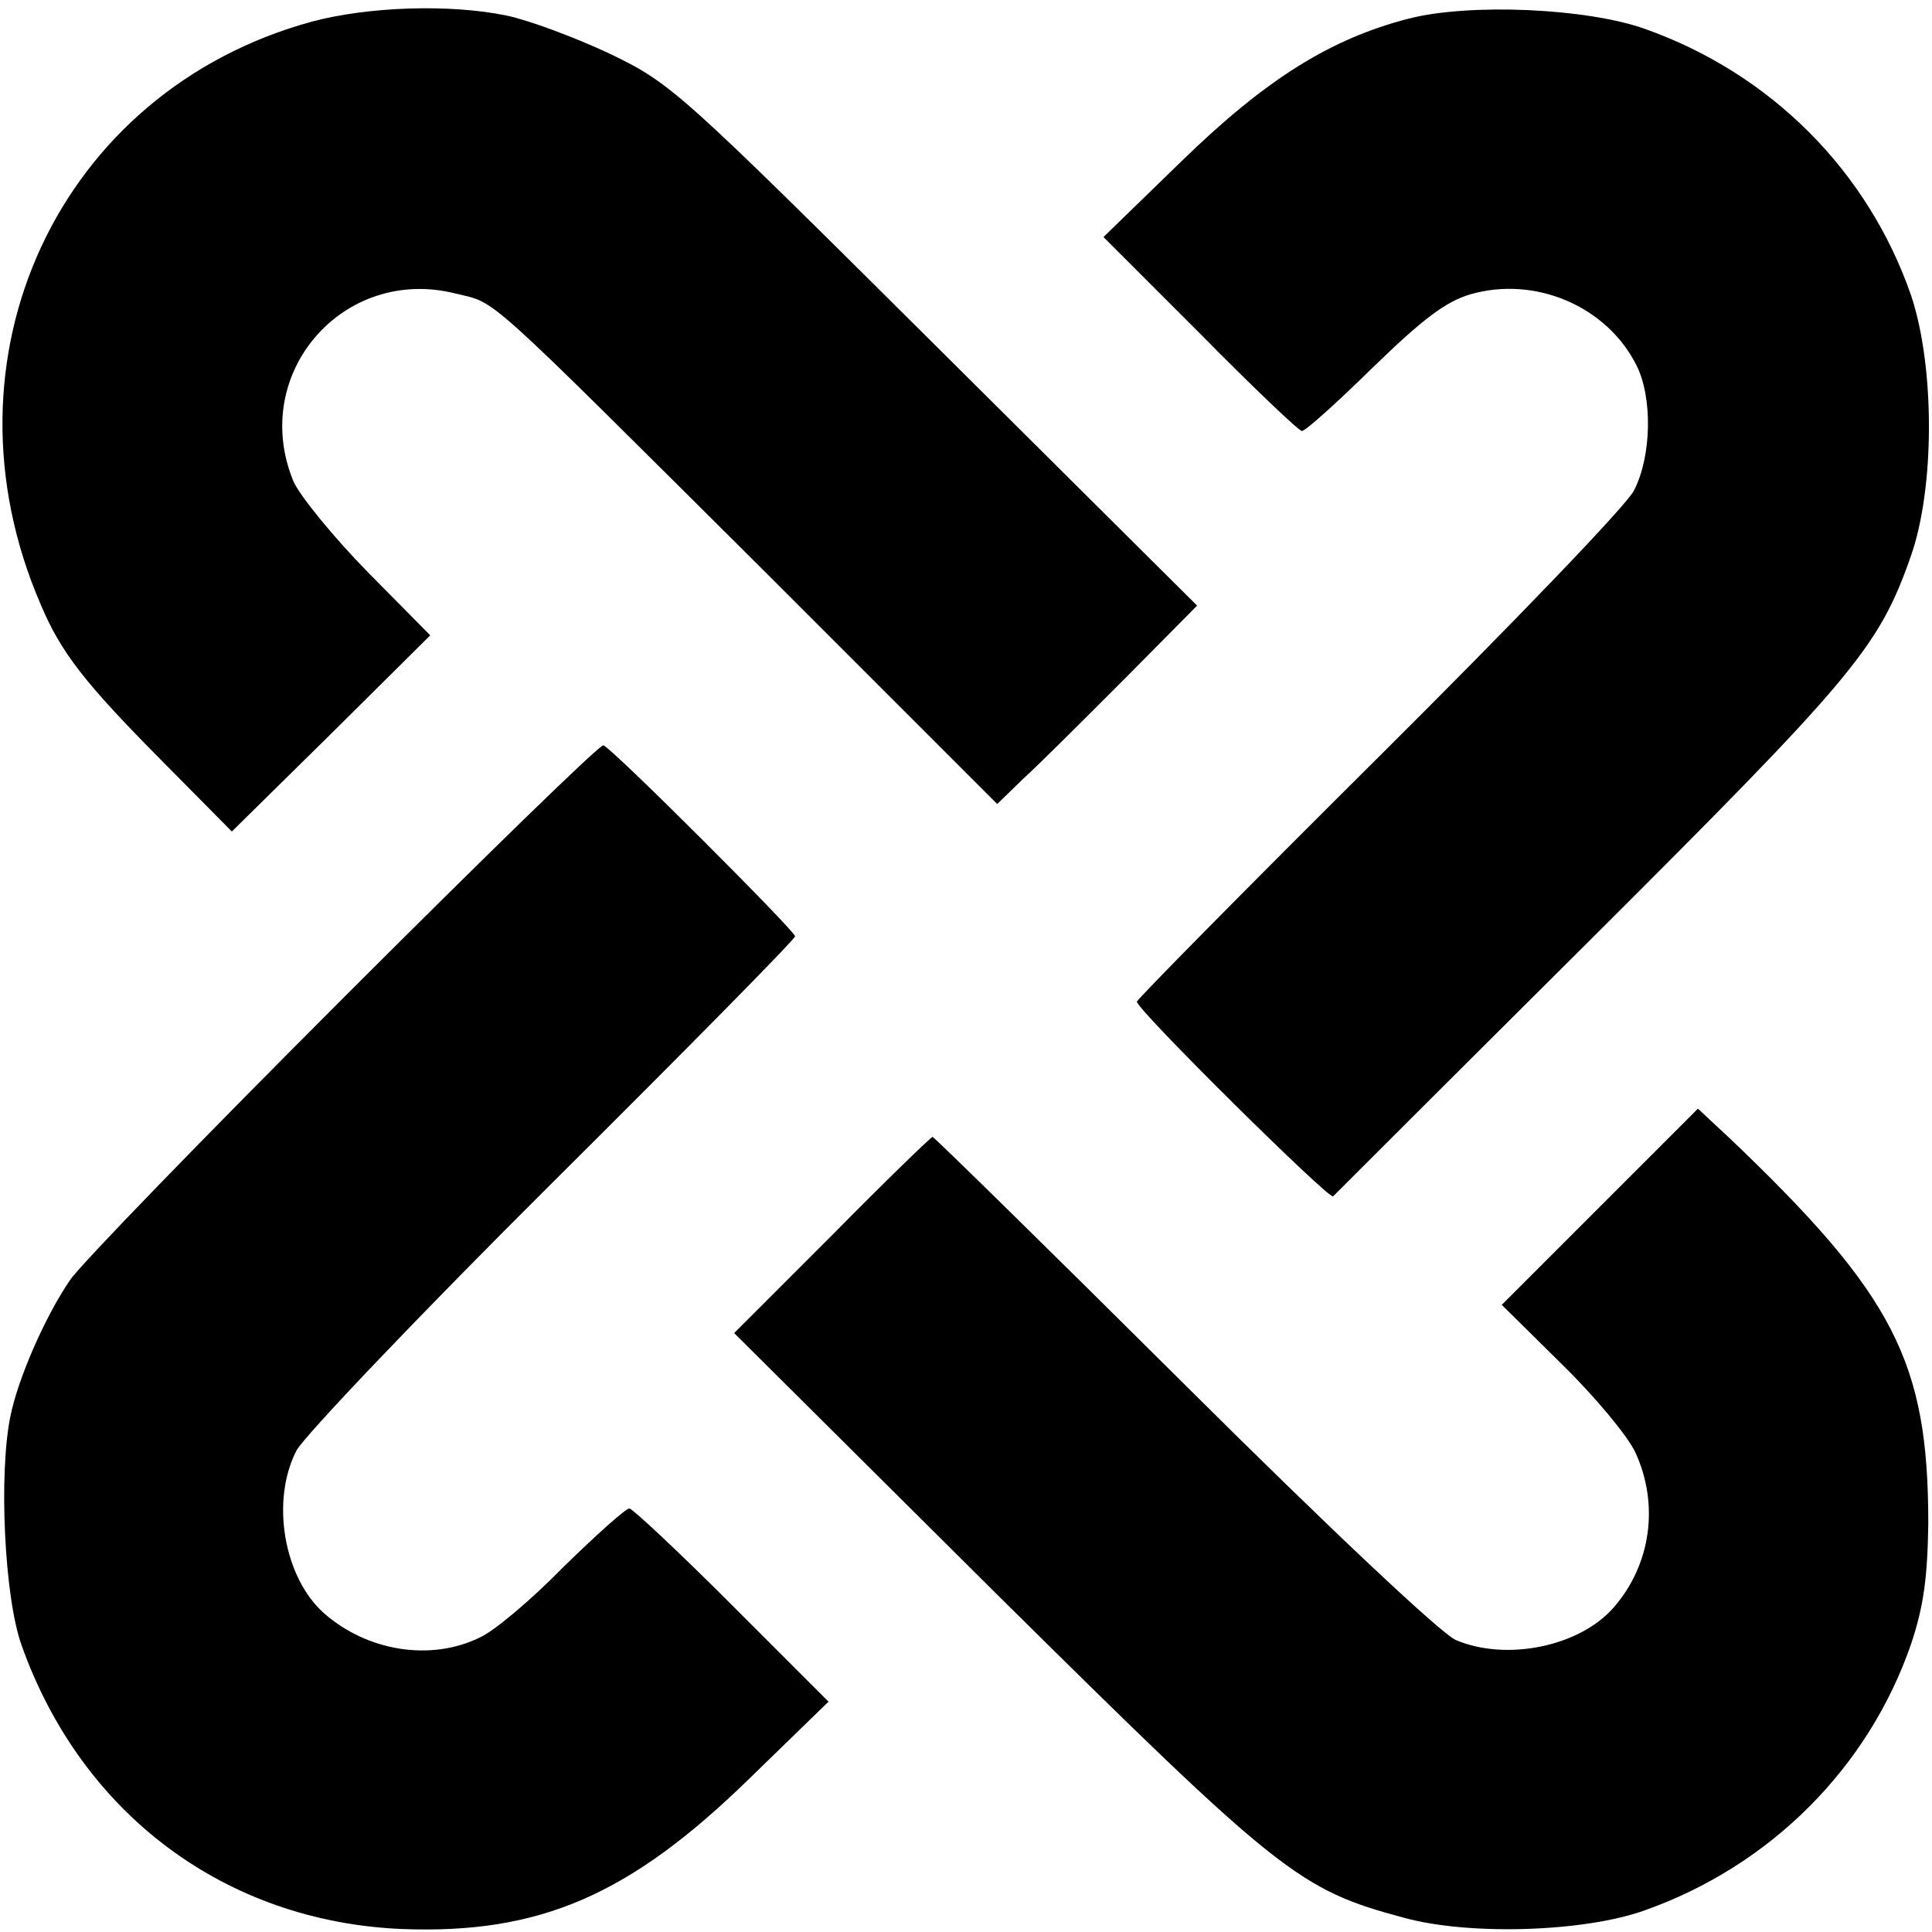 <?xml version="1.0" standalone="no"?>
<!DOCTYPE svg PUBLIC "-//W3C//DTD SVG 20010904//EN"
 "http://www.w3.org/TR/2001/REC-SVG-20010904/DTD/svg10.dtd">
<svg version="1.0" xmlns="http://www.w3.org/2000/svg"
 width="260pt" height="260pt" viewBox="0 0 260 260"
 preserveAspectRatio="xMidYMid meet">
<g transform="translate(0,260) scale(0.1,-0.1)"
fill="#000000" stroke="none">
<path d="M420 2571 c-341 -93 -509 -453 -365 -785 27 -64 59 -105 161 -208
l96 -97 134 132 133 132 -84 85 c-46 47 -91 102 -100 122 -60 145 67 291 218
253 57 -14 31 9 420 -378 l309 -309 35 34 c20 18 80 78 135 133 l99 100 -353
351 c-346 344 -355 352 -438 392 -47 22 -109 45 -138 51 -77 16 -187 12 -262
-8z"/>
<path d="M1896 2575 c-105 -27 -192 -81 -306 -192 l-105 -102 130 -130 c71
-72 133 -131 137 -131 5 0 47 38 95 85 67 65 98 89 132 99 87 25 183 -16 223
-95 22 -43 21 -122 -3 -169 -9 -19 -164 -180 -343 -358 -179 -178 -326 -327
-326 -330 0 -11 259 -267 264 -262 3 3 158 158 346 345 354 353 388 393 431
515 33 92 33 256 1 352 -58 168 -189 299 -358 359 -78 28 -236 35 -318 14z"/>
<path d="M462 1257 c-188 -188 -354 -359 -368 -380 -34 -50 -70 -133 -80 -183
-16 -78 -8 -244 15 -308 81 -228 275 -372 512 -382 185 -7 306 45 467 202
l107 104 -130 130 c-71 71 -134 130 -138 130 -5 0 -45 -36 -89 -79 -43 -44
-94 -87 -113 -95 -66 -32 -151 -18 -209 33 -54 48 -72 151 -37 219 11 20 166
183 345 361 179 178 326 327 326 331 0 7 -247 254 -258 257 -4 2 -161 -151
-350 -340z"/>
<path d="M2153 976 l-132 -132 81 -80 c44 -43 89 -97 99 -119 32 -70 21 -151
-30 -209 -46 -52 -144 -72 -212 -43 -20 9 -168 148 -367 346 -183 182 -335
331 -337 331 -2 0 -63 -59 -135 -132 l-132 -132 353 -351 c382 -378 407 -398
549 -436 88 -24 242 -19 323 10 170 60 302 193 359 359 17 51 22 90 23 162 0
217 -46 307 -266 517 l-44 41 -132 -132z"/>
</g>
</svg>
